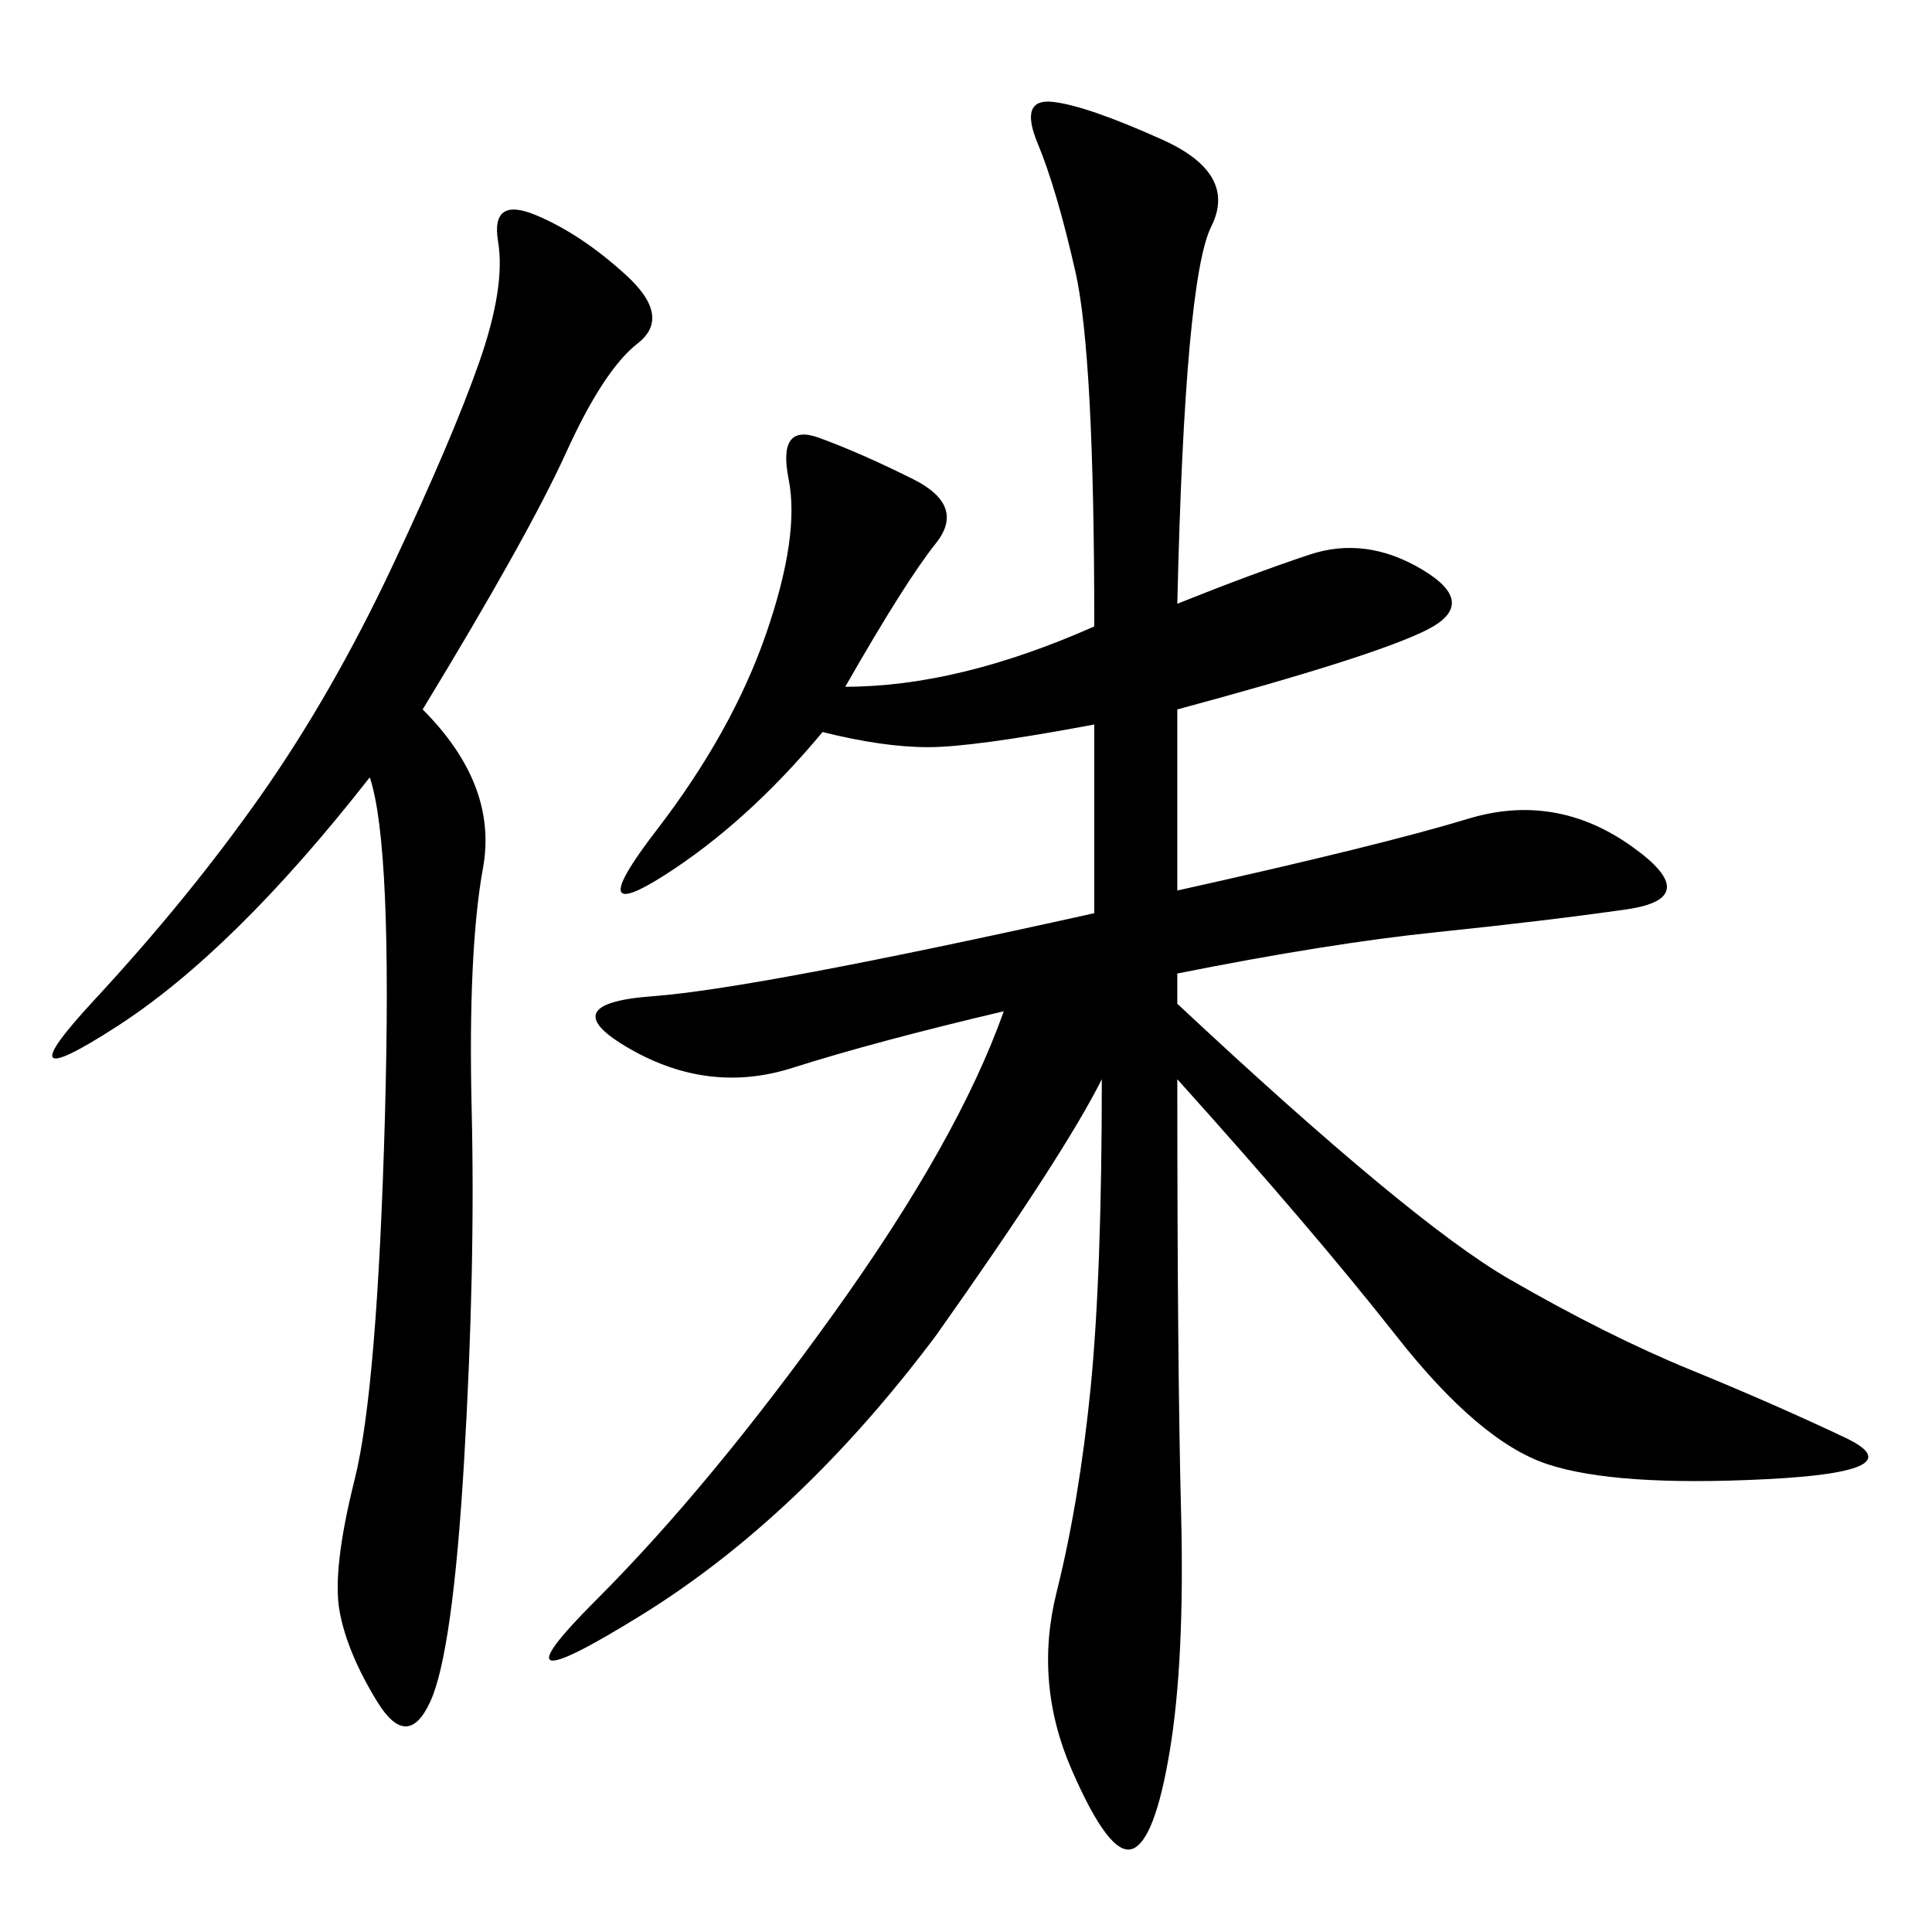<svg xmlns="http://www.w3.org/2000/svg" xmlns:xlink="http://www.w3.org/1999/xlink" width="300" height="300"><path d="M182.81 93.75Q194.53 89.06 203.32 86.13Q212.11 83.20 220.90 88.48Q229.69 93.75 221.48 97.85Q213.28 101.95 182.81 110.16L182.81 110.16L182.81 138.28Q214.45 131.25 227.93 127.15Q241.41 123.05 253.13 131.25Q264.84 139.45 252.54 141.21Q240.23 142.97 223.24 144.73Q206.25 146.48 182.81 151.17L182.81 151.17L182.81 155.86Q219.14 189.84 234.38 198.63Q249.61 207.42 262.50 212.70Q275.39 217.97 286.52 223.24Q297.66 228.52 274.22 229.69Q250.78 230.86 240.23 227.34Q229.69 223.83 216.80 207.42Q203.91 191.02 182.81 167.58L182.81 167.58Q182.81 212.11 183.40 234.96Q183.98 257.81 181.64 271.88Q179.30 285.94 175.78 287.11Q172.27 288.28 166.41 274.80Q160.55 261.33 164.06 247.27Q167.58 233.20 169.34 215.63Q171.09 198.05 171.09 167.58L171.09 167.58Q165.23 179.30 145.31 207.42L145.31 207.42Q124.22 235.55 99.61 250.78Q75 266.02 92.58 248.44Q110.16 230.86 129.49 203.91Q148.83 176.95 155.86 157.03L155.86 157.03Q135.94 161.72 123.05 165.82Q110.16 169.92 97.85 162.89Q85.55 155.86 101.37 154.69Q117.19 153.52 169.92 141.80L169.92 141.80L169.92 112.50Q151.17 116.02 144.14 116.02L144.14 116.02Q137.11 116.02 127.73 113.67L127.73 113.67Q116.02 127.73 103.13 135.94Q90.23 144.14 101.95 128.91Q113.67 113.67 118.95 98.44Q124.22 83.20 122.46 74.41Q120.70 65.63 127.15 67.97Q133.59 70.31 141.80 74.41Q150 78.52 145.31 84.38Q140.63 90.23 131.25 106.64L131.25 106.64Q148.83 106.64 169.92 97.27L169.92 97.27Q169.92 55.08 166.99 42.19Q164.06 29.30 161.13 22.27Q158.20 15.23 163.48 15.82Q168.75 16.41 180.47 21.68Q192.19 26.95 188.09 35.16Q183.98 43.36 182.81 93.75L182.81 93.75ZM65.63 110.16Q77.34 121.88 75 134.77Q72.66 147.66 73.24 172.27Q73.83 196.88 72.07 226.76Q70.31 256.64 66.80 264.26Q63.28 271.88 58.59 264.26Q53.91 256.64 52.73 250.20Q51.56 243.75 55.08 229.69Q58.59 215.63 59.77 173.44Q60.94 131.25 57.42 120.70L57.42 120.70Q36.33 147.66 18.16 159.38Q0 171.09 14.65 155.27Q29.30 139.45 40.43 123.63Q51.56 107.81 60.94 87.89Q70.31 67.97 74.41 56.25Q78.52 44.53 77.34 37.50Q76.17 30.47 83.20 33.40Q90.23 36.33 97.27 42.77Q104.30 49.22 99.02 53.32Q93.75 57.42 87.89 70.31Q82.03 83.20 65.63 110.16L65.63 110.16Z"/></svg>